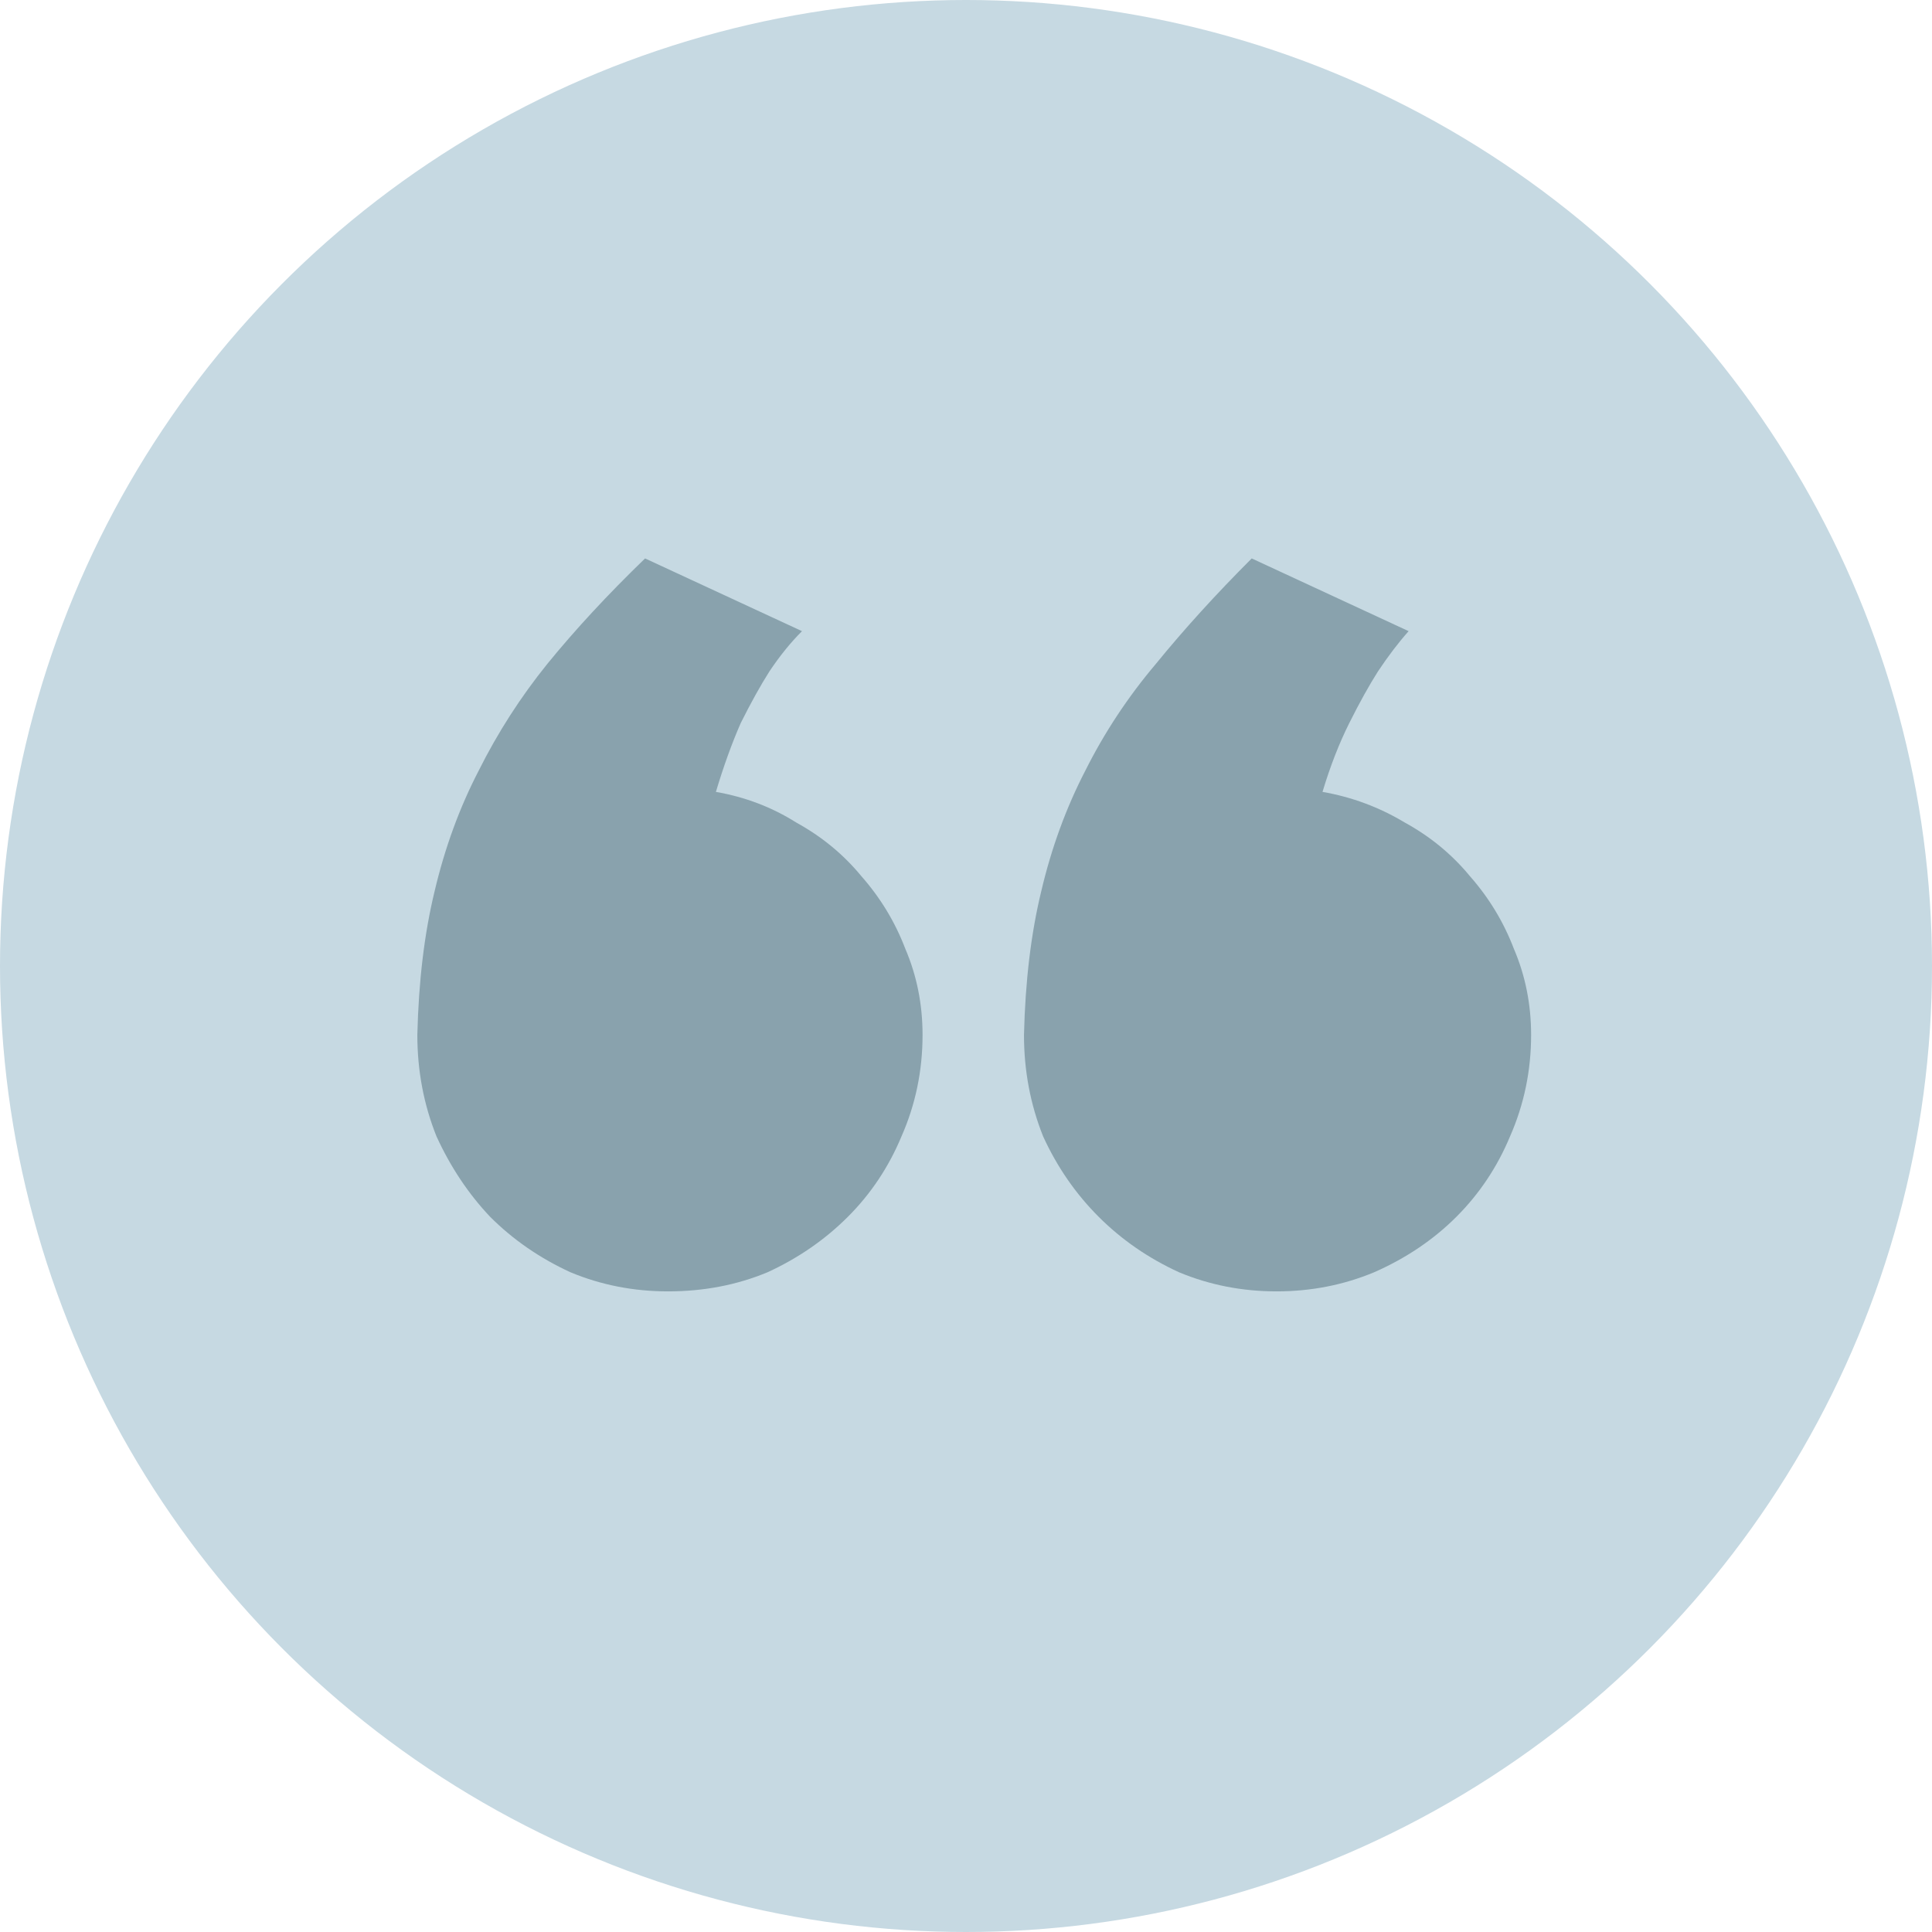 <svg width="70" height="70" viewBox="0 0 70 70" fill="none" xmlns="http://www.w3.org/2000/svg">
<circle cx="35" cy="35" r="35" fill="#C6D9E2"/>
<path d="M37.101 37.498C37.147 35.557 37.355 33.823 37.725 32.298C38.094 30.726 38.626 29.27 39.319 27.93C40.013 26.543 40.868 25.249 41.885 24.047C42.902 22.799 44.057 21.528 45.352 20.233L51.037 22.868C50.667 23.284 50.297 23.77 49.928 24.324C49.604 24.833 49.258 25.457 48.888 26.196C48.518 26.936 48.194 27.768 47.917 28.692C48.98 28.877 49.974 29.247 50.898 29.802C51.823 30.31 52.609 30.957 53.256 31.743C53.949 32.529 54.481 33.407 54.851 34.378C55.267 35.349 55.475 36.389 55.475 37.498C55.475 38.792 55.22 40.017 54.712 41.173C54.25 42.282 53.602 43.253 52.77 44.085C51.938 44.917 50.945 45.587 49.789 46.096C48.68 46.558 47.501 46.789 46.253 46.789C45.005 46.789 43.826 46.558 42.717 46.096C41.607 45.587 40.637 44.917 39.805 44.085C38.973 43.253 38.302 42.282 37.794 41.173C37.332 40.017 37.101 38.792 37.101 37.498ZM15.121 37.498C15.167 35.557 15.375 33.823 15.745 32.298C16.115 30.726 16.646 29.27 17.34 27.93C18.033 26.543 18.865 25.249 19.836 24.047C20.853 22.799 22.032 21.528 23.372 20.233L29.058 22.868C28.642 23.284 28.249 23.77 27.879 24.324C27.555 24.833 27.209 25.457 26.839 26.196C26.515 26.936 26.215 27.768 25.938 28.692C27.001 28.877 27.971 29.247 28.85 29.802C29.774 30.31 30.56 30.957 31.207 31.743C31.9 32.529 32.432 33.407 32.802 34.378C33.218 35.349 33.426 36.389 33.426 37.498C33.426 38.792 33.172 40.017 32.663 41.173C32.201 42.282 31.554 43.253 30.722 44.085C29.89 44.917 28.919 45.587 27.81 46.096C26.7 46.558 25.498 46.789 24.204 46.789C22.956 46.789 21.777 46.558 20.668 46.096C19.559 45.587 18.588 44.917 17.756 44.085C16.97 43.253 16.323 42.282 15.815 41.173C15.352 40.017 15.121 38.792 15.121 37.498Z" fill="#89A2AD"/>
</svg>
